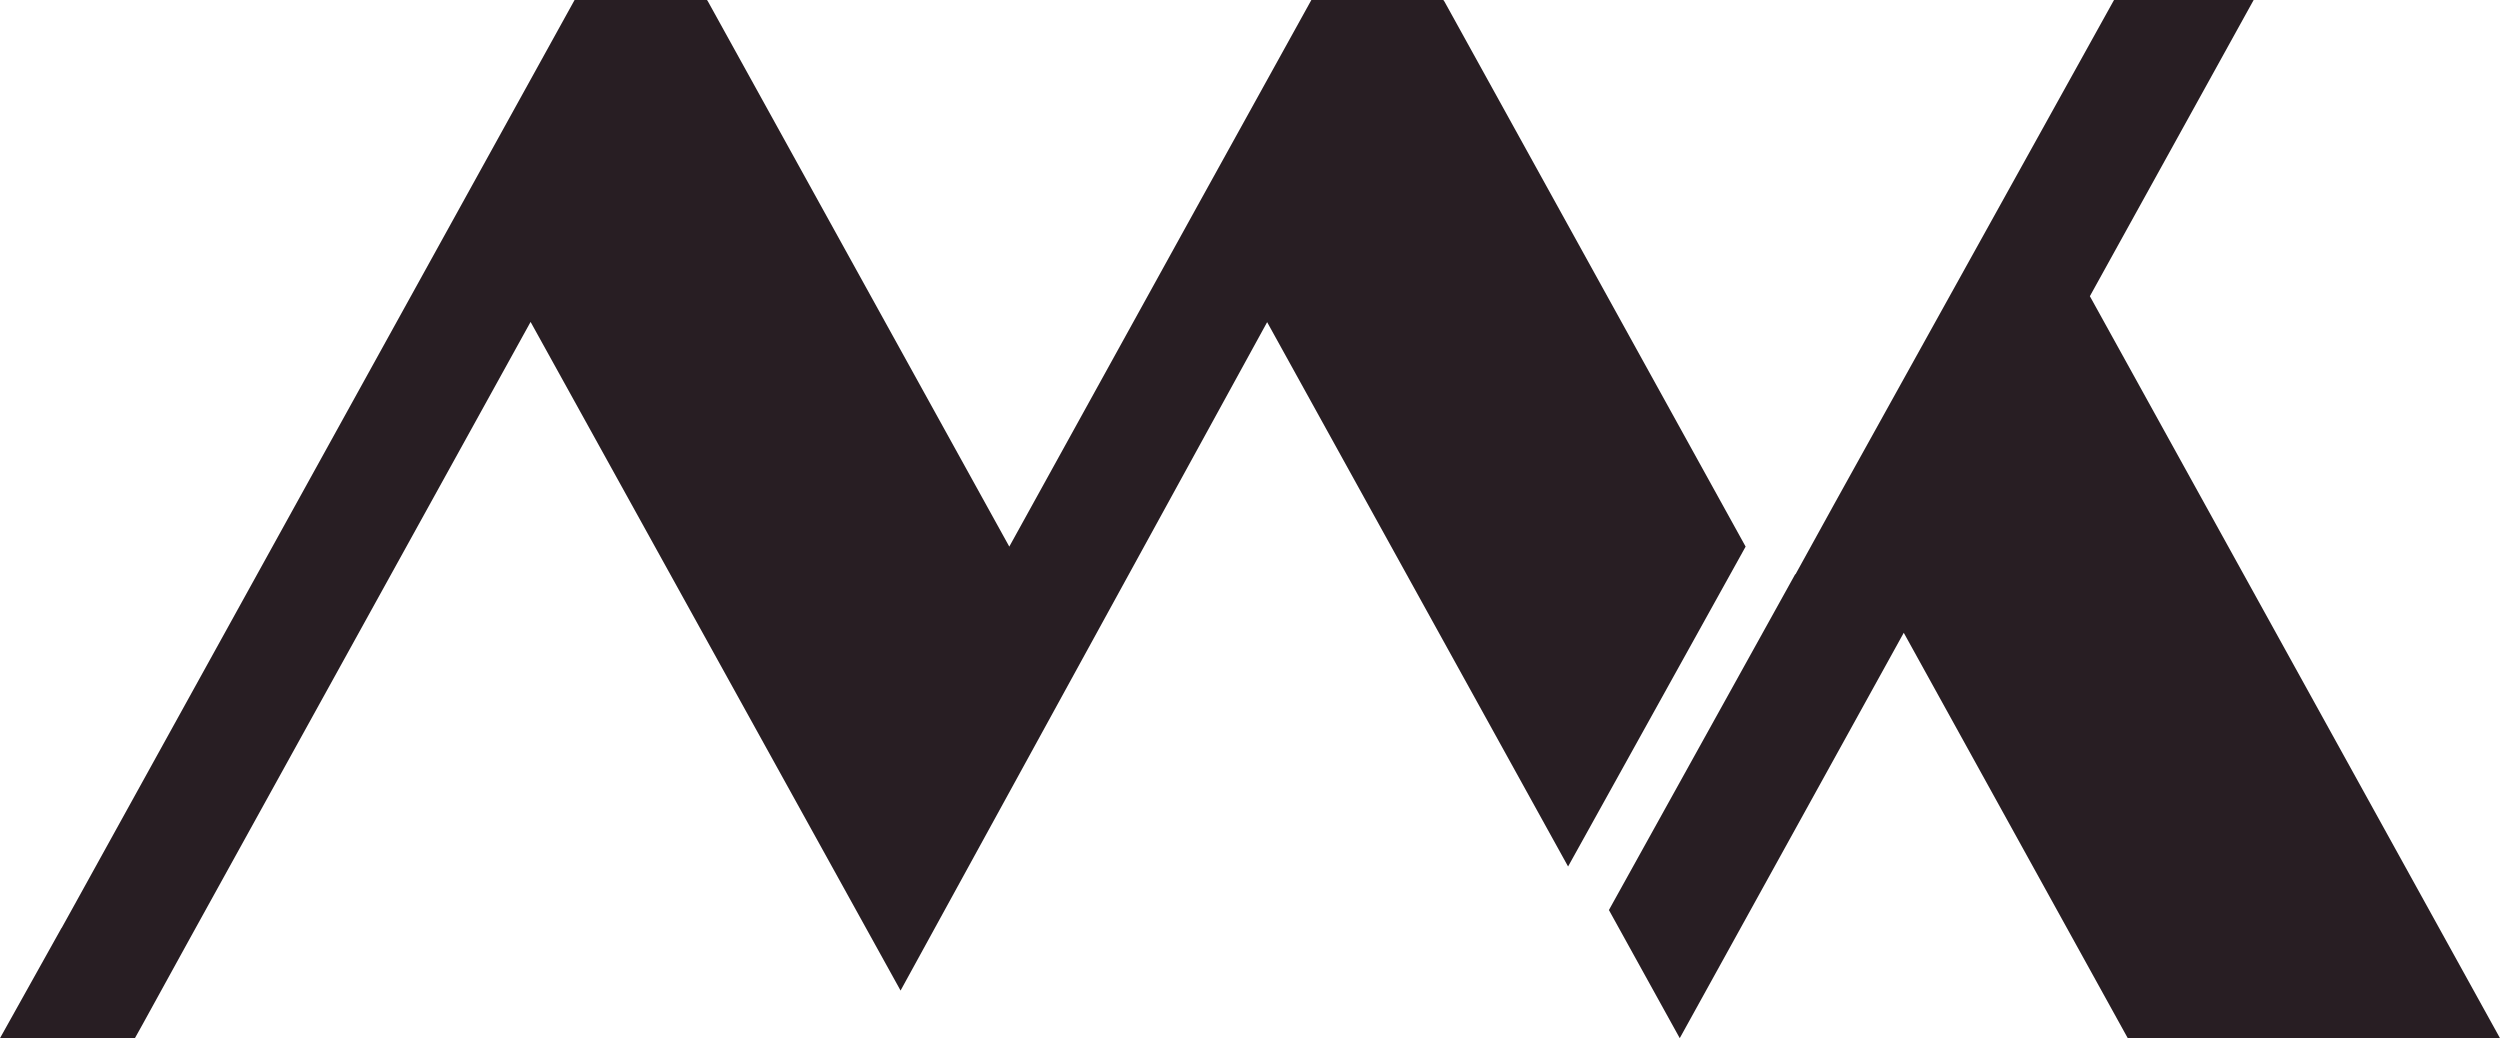 <svg xmlns="http://www.w3.org/2000/svg" id="Layer_1" data-name="Layer 1" width="110.82" height="46.02" viewBox="0 0 110.82 46.02"><defs><style>.cls-1{fill:#281e23;}</style></defs><title>logowine</title><polygon class="cls-1" points="64.03 0.07 64.03 0.07 63.98 0 58.13 0 53.2 8.91 53.2 8.91 44.74 24.23 31.38 0.06 31.34 0 25.47 0 3.29 40.13 2.73 41.14 2.73 41.13 0 46.02 5.98 46.02 6.32 45.41 8.4 41.63 23.52 14.27 39.86 43.8 39.92 43.91 56.17 14.28 69.51 38.41 77.38 24.23 64.03 0.07"></polygon><polygon class="cls-1" points="99.9 0 93.71 0 81.36 22.25 79.59 25.46 79.58 25.45 71.32 40.34 74.46 46.02 84.39 28.05 94.32 46.02 110.82 46.02 92.64 13.13 99.9 0"></polygon></svg>